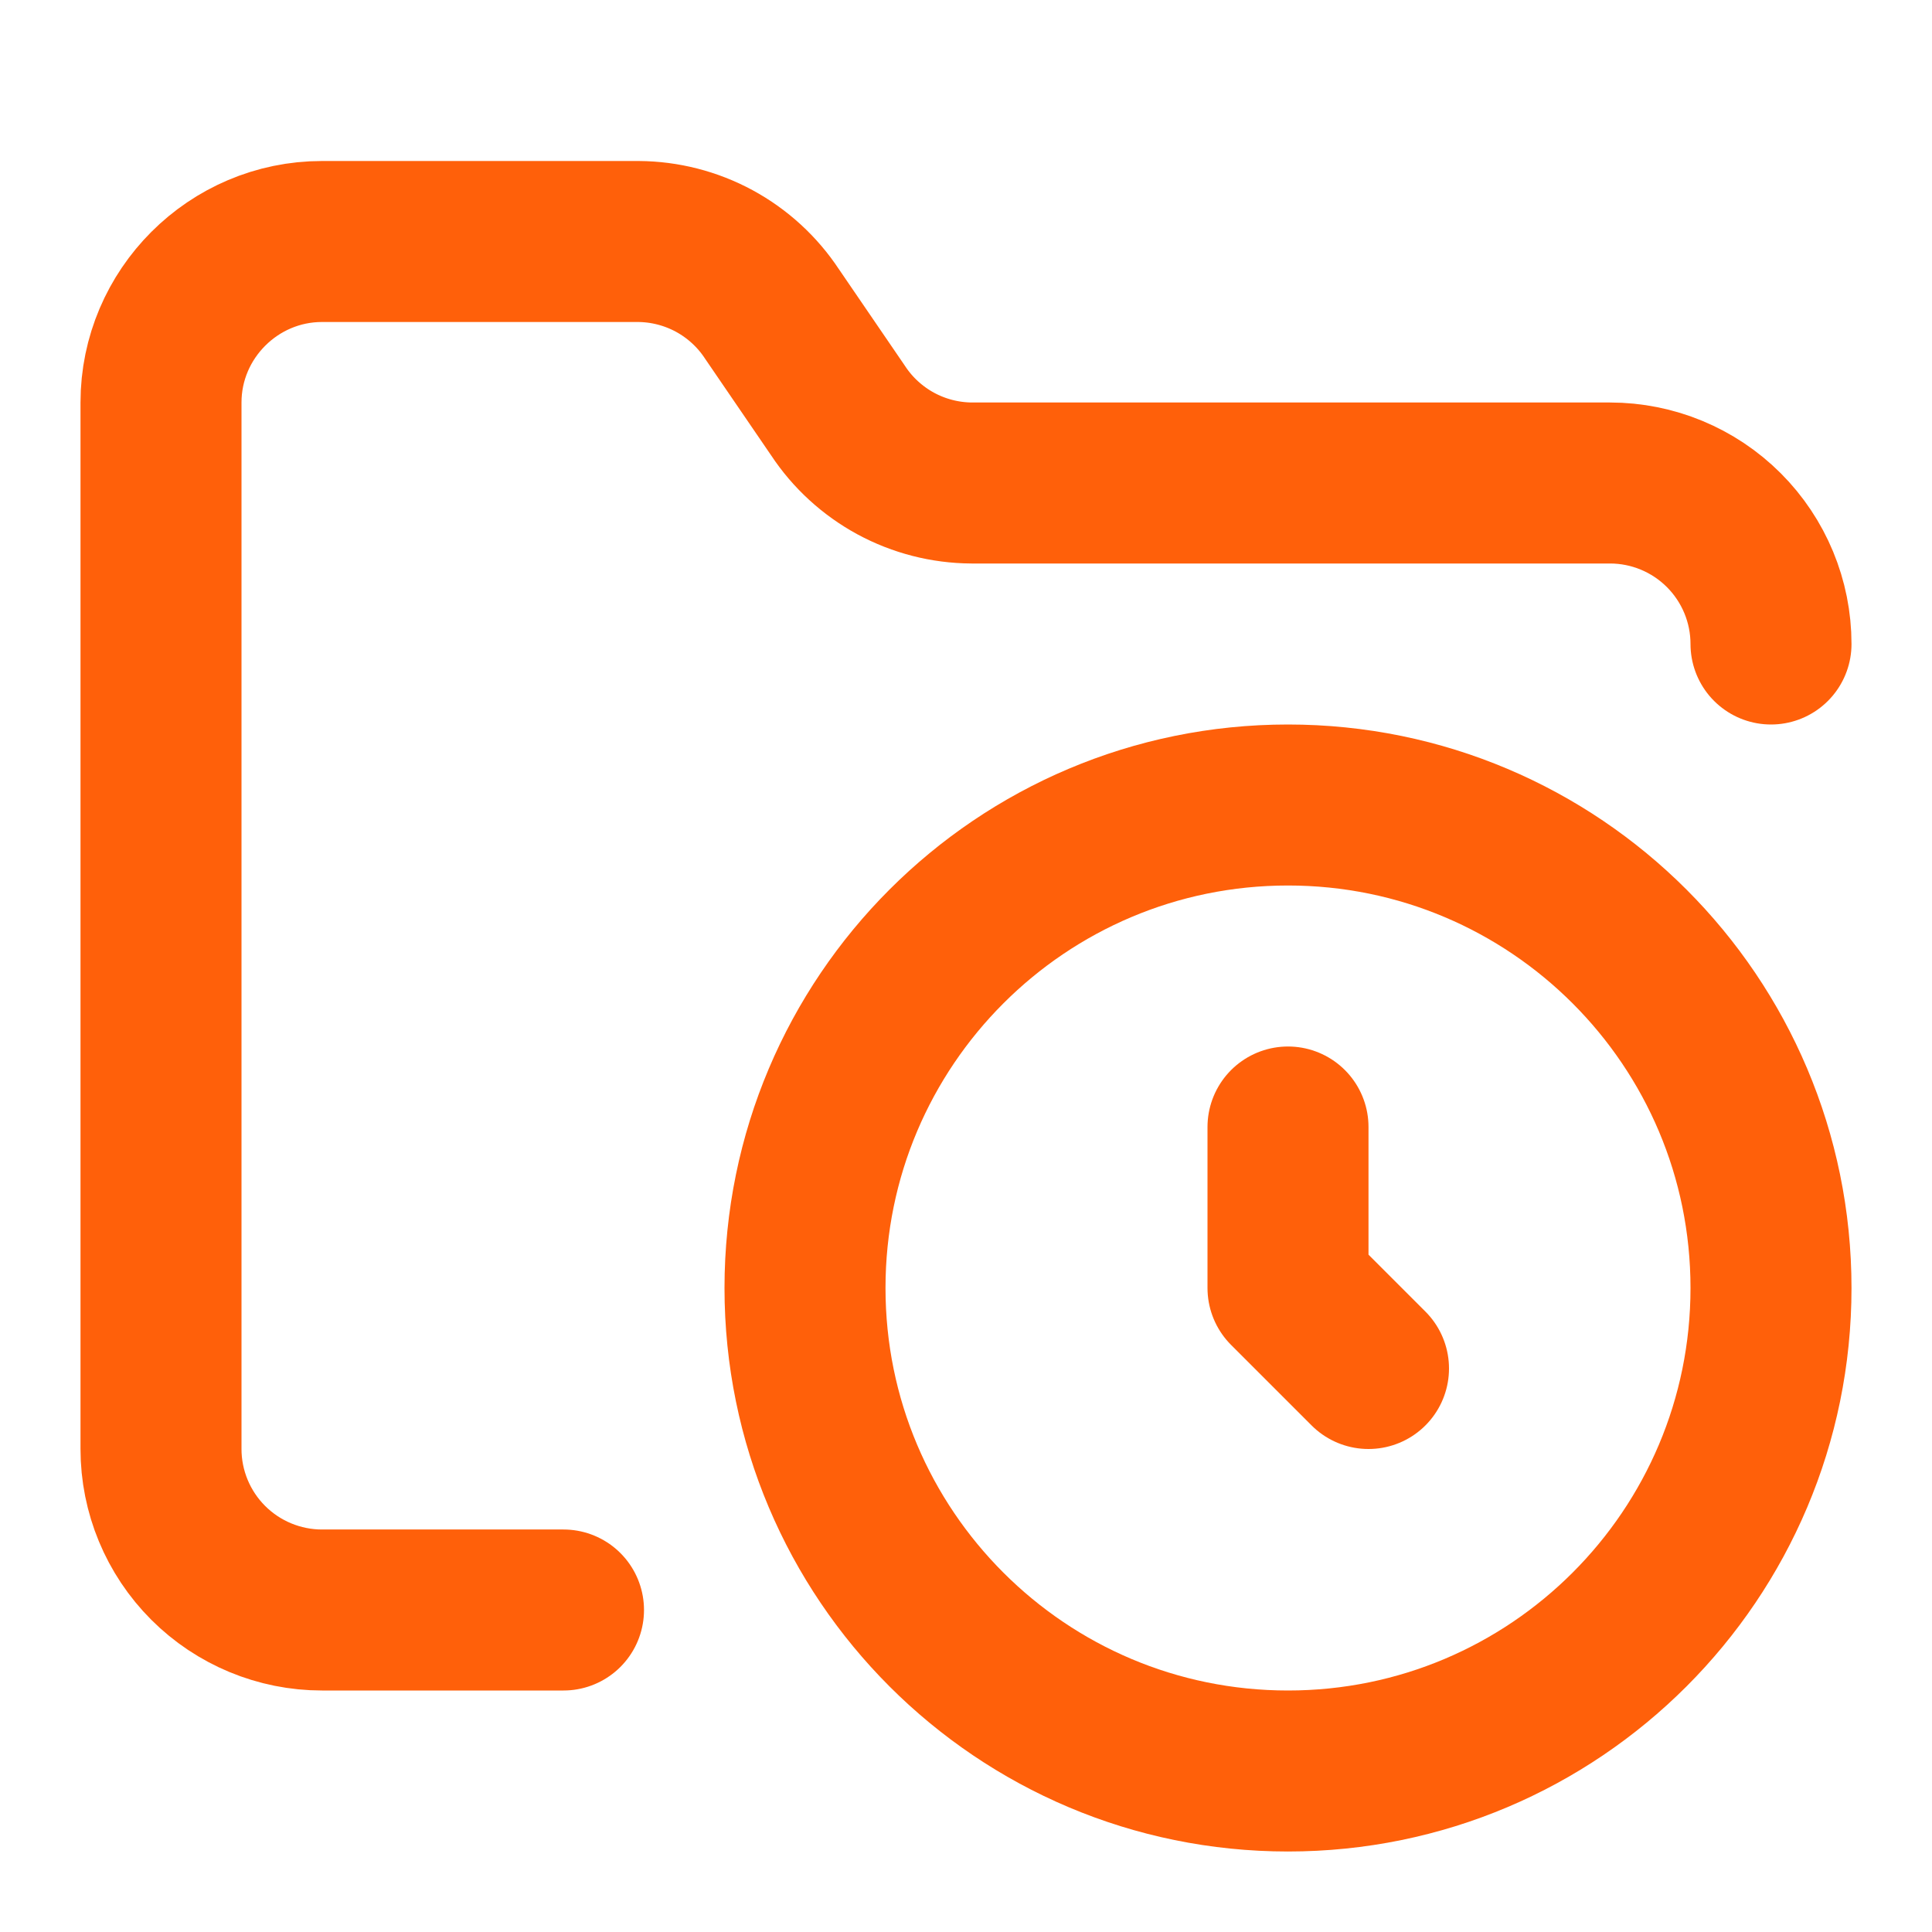 <svg width="24" height="24" viewBox="0 0 24 24" fill="none" xmlns="http://www.w3.org/2000/svg">
<g id="archive">
<path id="Vector" d="M7 20H4C3.47 20 2.961 19.789 2.586 19.414C2.211 19.039 2 18.53 2 18V5C2 3.9 2.9 3 4 3H7.93C8.259 3.002 8.583 3.085 8.873 3.242C9.162 3.399 9.409 3.625 9.59 3.9L10.41 5.1C10.591 5.375 10.838 5.601 11.127 5.758C11.417 5.915 11.741 5.998 12.07 6H20C20.53 6 21.039 6.211 21.414 6.586C21.789 6.961 22 7.47 22 8" stroke="#FF600A" stroke-width="2" stroke-linecap="round" stroke-linejoin="round"/>
<path id="Vector_2" d="M16 22C19.314 22 22 19.314 22 16C22 12.686 19.314 10 16 10C12.686 10 10 12.686 10 16C10 19.314 12.686 22 16 22Z" stroke="#FF600A" stroke-width="2" stroke-linecap="round" stroke-linejoin="round"/>
<path id="Vector_3" d="M16 14V16L17 17" stroke="#FF600A" stroke-width="2" stroke-linecap="round" stroke-linejoin="round"/>
</g>
</svg>

